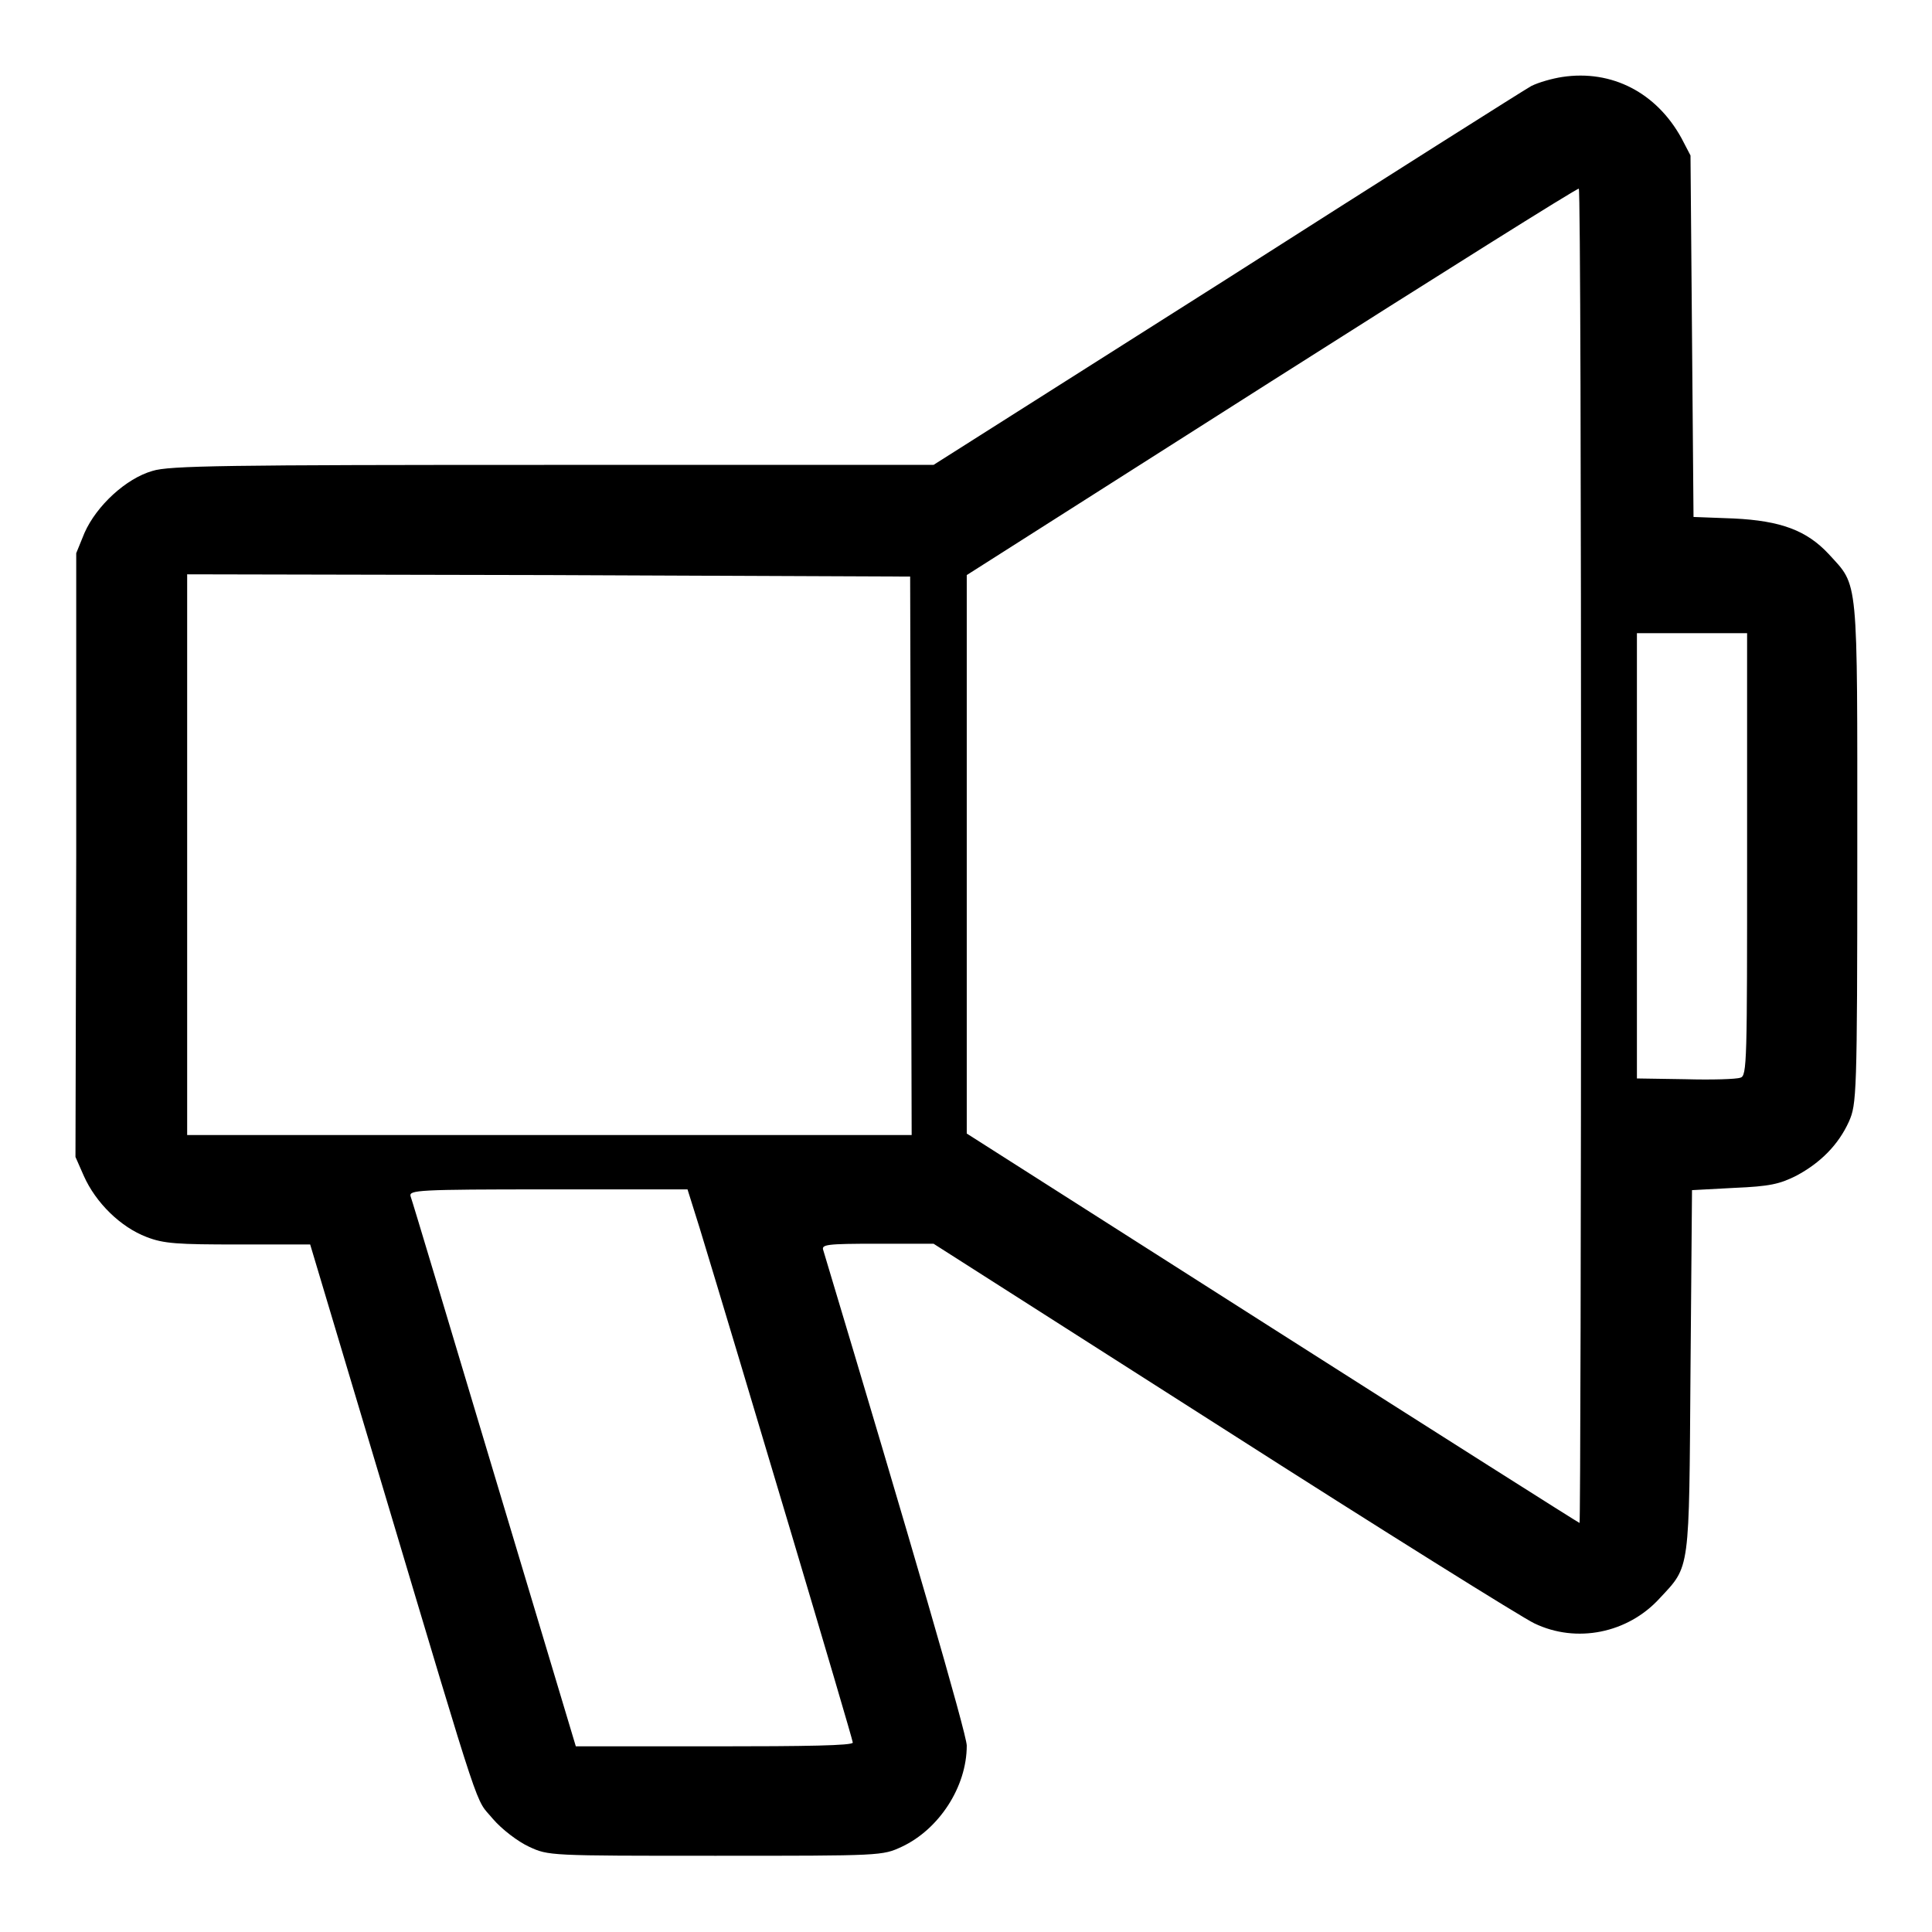 <?xml version="1.0" encoding="utf-8"?>
<!-- Svg Vector Icons : http://www.onlinewebfonts.com/icon -->
<!DOCTYPE svg PUBLIC "-//W3C//DTD SVG 1.1//EN" "http://www.w3.org/Graphics/SVG/1.1/DTD/svg11.dtd">
<svg version="1.1" xmlns="http://www.w3.org/2000/svg" xmlns:xlink="http://www.w3.org/1999/xlink" x="0px" y="0px" viewBox="0 0 256 256" enable-background="new 0 0 256 256" xml:space="preserve">
<g><g><g><path fill="#000000" d="M207,10.2c-1.3,0.2-3.1,0.7-4.1,1.2c-0.9,0.5-19.1,12-40.4,25.6l-38.8,24.6H73.3c-43.5,0-50.9,0.1-53.1,0.8c-3.5,1-7.4,4.6-9,8.2l-1.1,2.7v40L10,153.3l1.1,2.5c1.6,3.6,4.9,6.8,8.3,8.1c2.3,0.9,4.1,1,12.2,1h9.5l9.6,32.1c13.5,45.2,12.2,41.1,14.6,44c1.2,1.4,3.3,3,4.8,3.7c2.6,1.2,2.6,1.2,24.7,1.2c22.1,0,22.1,0,24.7-1.2c4.9-2.3,8.6-7.9,8.6-13.4c0-1.5-7.5-27.3-19-65.6c-0.3-0.8,0.3-0.9,7.2-0.9h7.4l38.4,24.5c21.1,13.5,39.7,25.1,41.2,25.8c5.6,2.7,12.4,1.3,16.6-3.3c4.1-4.4,3.9-3.3,4.1-30.2l0.2-23.9l5.6-0.3c4.7-0.2,6-0.5,8.2-1.6c3.2-1.7,5.6-4.1,7-7.2c1-2.3,1.1-3.3,1.1-35.6c0-37.2,0.2-35.2-3.8-39.6c-2.9-3.1-6.3-4.4-12.6-4.7l-5.3-0.2l-0.2-24l-0.2-23.9l-1.2-2.3C219.5,12.3,213.6,9.2,207,10.2z M209.5,113.5c0,48.6-0.1,88.3-0.2,88.3c-0.1,0-18.4-11.6-40.7-25.8l-40.5-25.8v-37v-37l40.4-25.7C190.7,36.4,209,24.9,209.2,25C209.4,25.1,209.5,64.9,209.5,113.5z M120.7,113.4l0.1,37H72.8h-48v-37.1V76.1l47.9,0.1l47.9,0.2L120.7,113.4z M231.5,113.2c0,27.5,0,29.4-0.9,29.6c-0.5,0.2-3.8,0.3-7.3,0.2l-6.4-0.1v-29.5V83.9h7.3h7.3V113.2z M92.7,162.7c5,16.4,20.3,67.7,20.3,68.2c0,0.4-6.2,0.5-18.3,0.5H76.3l-10.8-36c-5.9-19.7-10.9-36.4-11.1-36.9c-0.2-0.8,0.9-0.9,18.2-0.9h18.5L92.7,162.7z"/></g></g></g>
</svg>